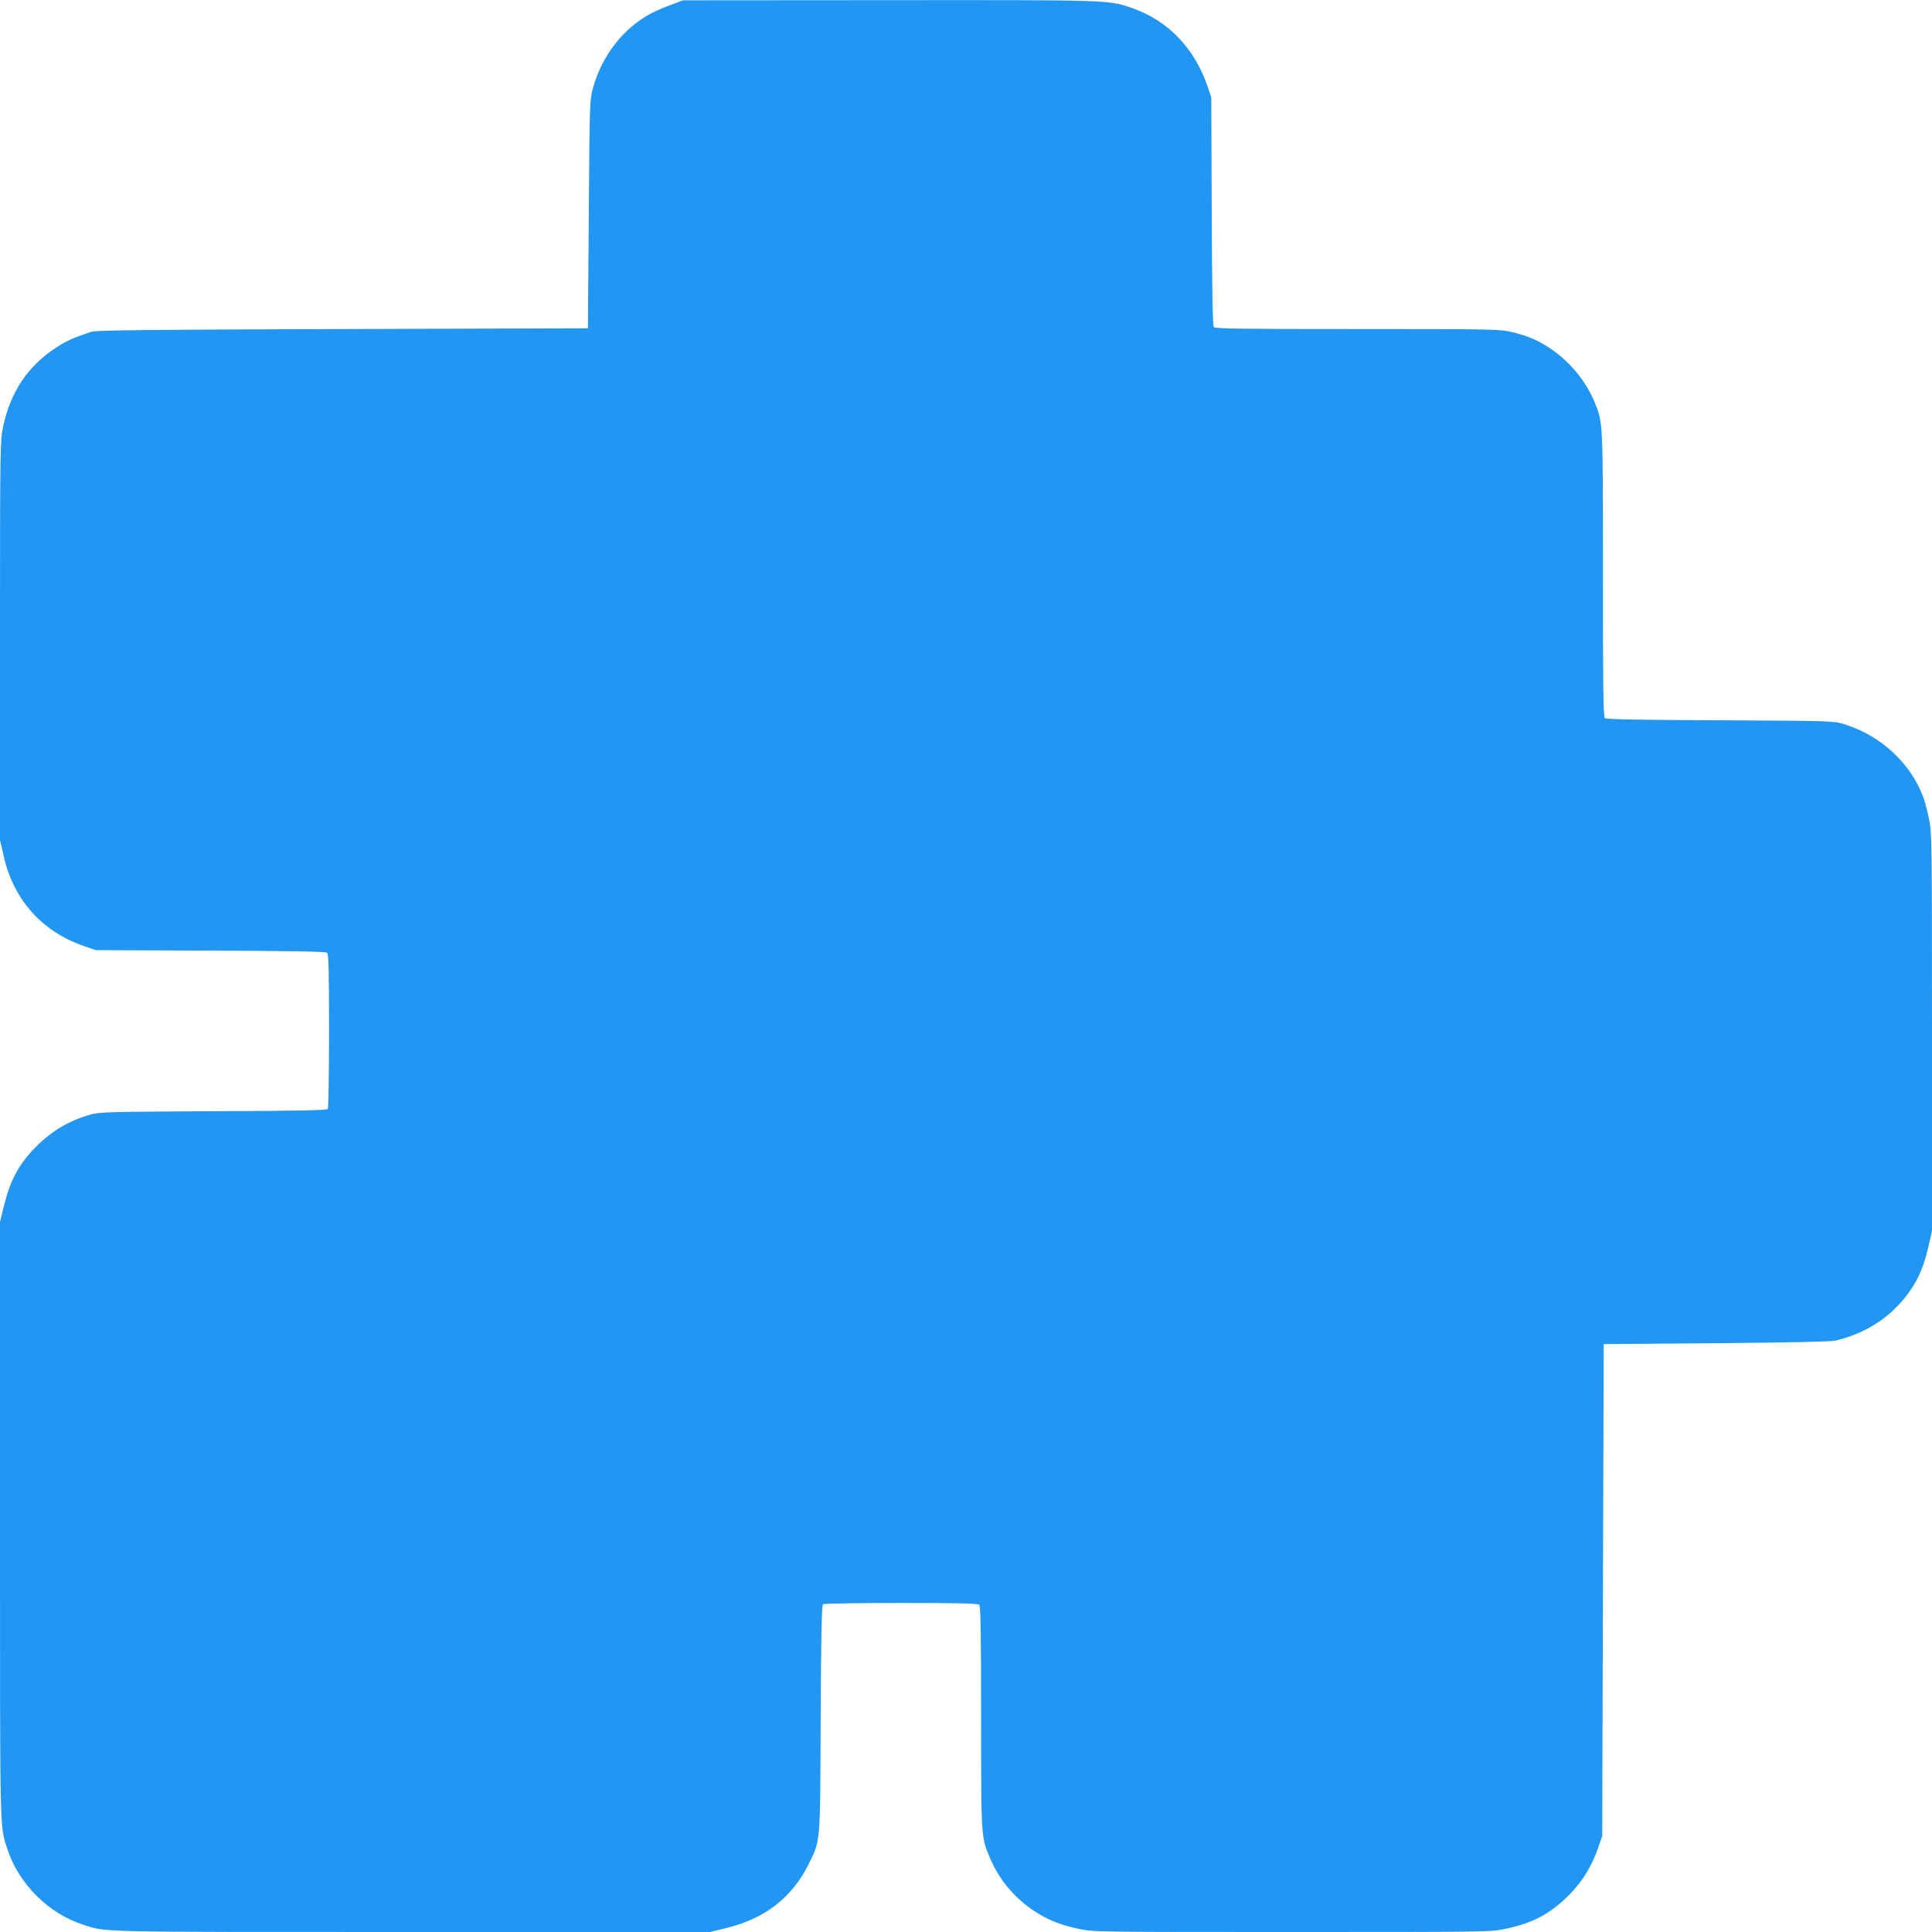 <?xml version="1.0" standalone="no"?>
<!DOCTYPE svg PUBLIC "-//W3C//DTD SVG 20010904//EN"
 "http://www.w3.org/TR/2001/REC-SVG-20010904/DTD/svg10.dtd">
<svg version="1.0" xmlns="http://www.w3.org/2000/svg"
 width="1280pt" height="1280pt" viewBox="0 0 1280 1280"
 preserveAspectRatio="xMidYMid meet">
<g transform="translate(0,1280) scale(0.1,-0.1)"
fill="#2196f3" stroke="none">
<path d="M4440 12766 c-47 -17 -108 -44 -136 -60 -179 -98 -318 -279 -376
-491 -21 -78 -22 -99 -27 -835 l-6 -755 -1625 -5 c-1303 -4 -1633 -8 -1665
-18 -117 -39 -165 -60 -233 -105 -188 -122 -303 -294 -352 -526 -19 -92 -20
-131 -20 -1415 l0 -1321 25 -109 c66 -291 258 -503 540 -597 l70 -24 759 -3
c528 -2 764 -6 773 -14 10 -8 13 -112 13 -517 0 -278 -4 -511 -8 -518 -6 -9
-187 -13 -757 -15 -691 -4 -755 -5 -815 -22 -154 -44 -272 -117 -386 -239 -93
-100 -148 -205 -185 -355 l-29 -117 0 -1975 c0 -2111 -2 -2022 47 -2175 74
-234 274 -434 508 -508 153 -49 64 -47 2175 -47 l1975 0 117 29 c246 61 427
202 533 416 82 166 79 125 82 970 3 571 7 751 16 757 7 4 239 8 517 8 381 0
509 -3 518 -12 9 -9 12 -188 12 -742 0 -796 0 -798 58 -934 58 -138 154 -256
278 -342 95 -66 183 -102 310 -129 96 -21 120 -21 1414 -21 1294 0 1318 0
1414 21 185 39 300 101 426 229 84 86 145 184 187 305 l28 80 5 1630 5 1630
745 6 c475 4 761 10 790 17 165 39 309 120 415 233 107 113 163 223 201 388
l24 106 0 1320 c0 1274 -1 1324 -20 1410 -10 50 -26 108 -33 131 -83 233 -282
420 -529 496 -72 22 -78 22 -822 26 -521 2 -754 6 -763 14 -11 8 -13 189 -13
952 0 1014 0 1003 -53 1136 -75 185 -229 345 -412 426 -32 14 -94 34 -139 44
-77 19 -124 20 -1022 20 -761 0 -944 2 -952 13 -8 9 -12 246 -14 768 l-3 754
-24 70 c-85 254 -263 439 -499 521 -160 55 -132 54 -1612 53 l-1365 -1 -85
-32z"/>
</g>
</svg>
